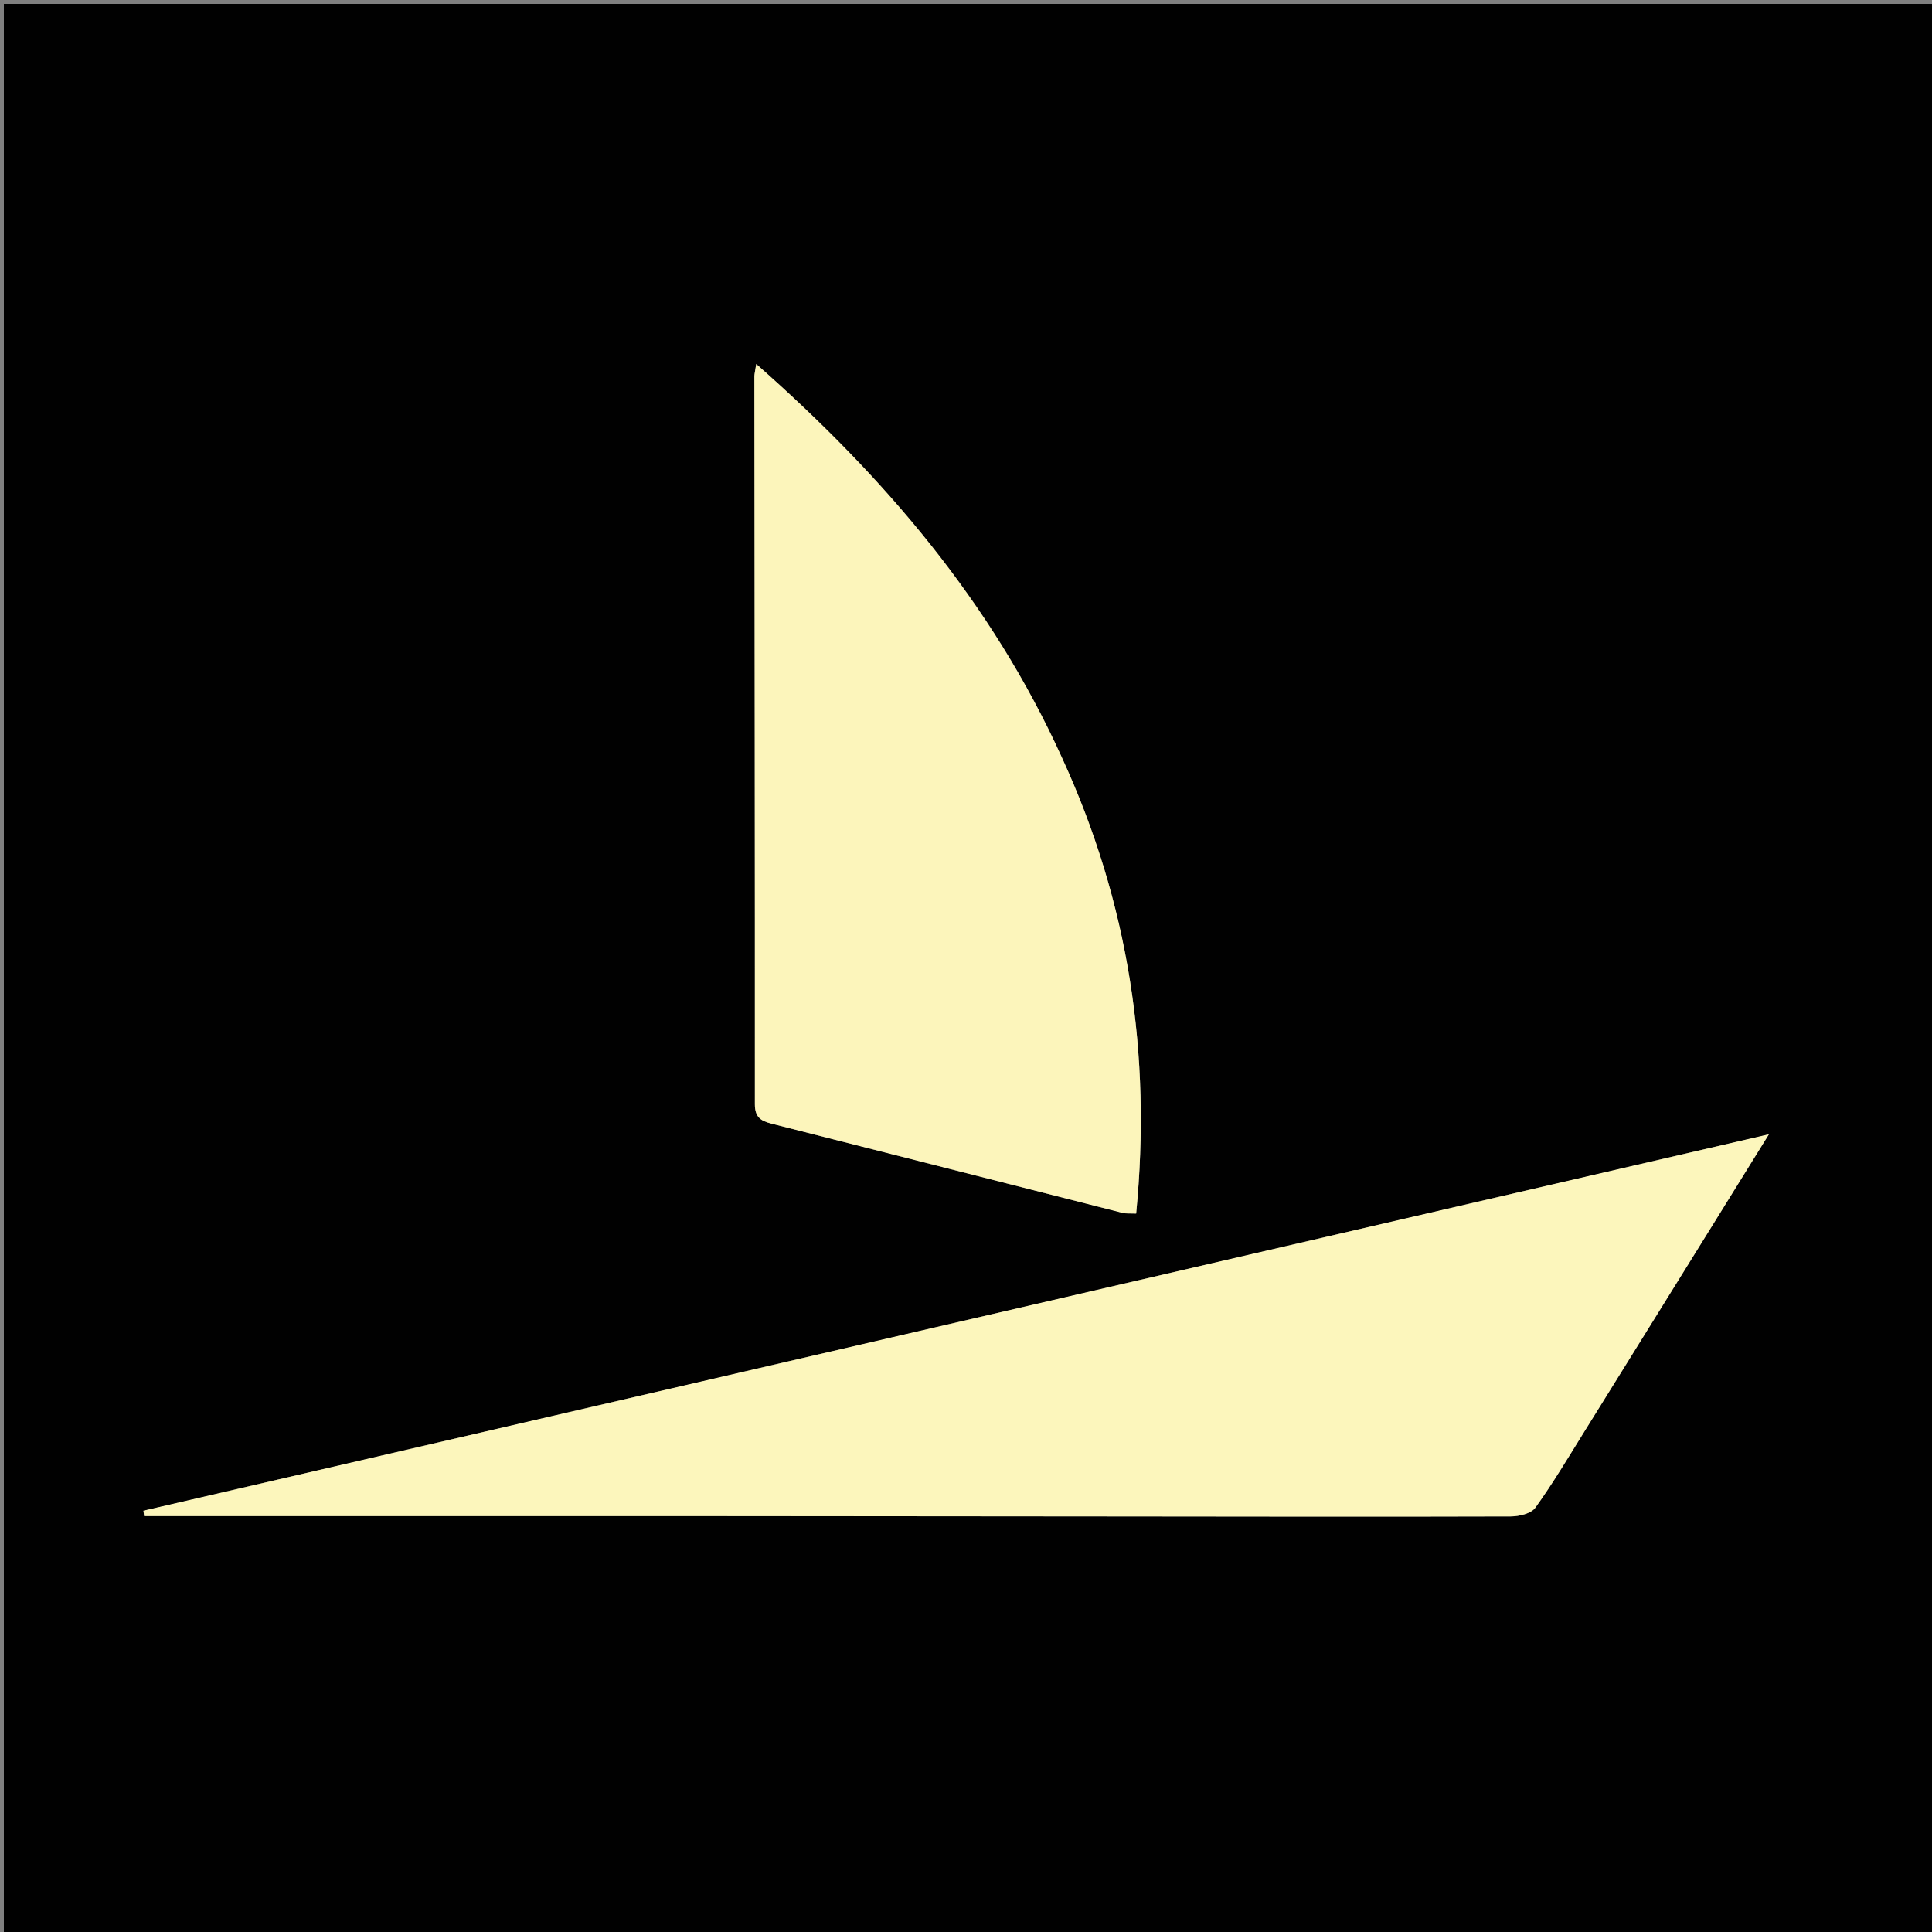 <svg version="1.1" id="Layer_1" xmlns="http://www.w3.org/2000/svg" xmlns:xlink="http://www.w3.org/1999/xlink" x="0px" y="0px"
	 width="100%" viewBox="0 0 500 500" enable-background="new 0 0 500 500" xml:space="preserve">
<rect x="0" y="0" width="500" height="500" fill="#808080" stroke="none"/>
<path fill="#010101" opacity="1" stroke="none" 
	d="
M235,501 
	C156.667,501 78.833,501 1,501 
	C1,334.333 1,167.667 1,1 
	C167.667,1 334.333,1 501,1 
	C501,167.667 501,334.333 501,501 
	C412.5,501 324,501 235,501 
M186.5,392.364 
	C221.159,392.393 255.817,392.419 290.476,392.45 
	C323.969,392.479 357.462,392.554 390.954,392.447 
	C393.14,392.44 396.244,391.718 397.344,390.191 
	C401.904,383.863 405.897,377.122 410.027,370.488 
	C421.444,352.148 432.827,333.787 444.221,315.433 
	C448.5,308.541 452.771,301.645 457.785,293.558 
	C316.679,326.233 176.901,358.601 37.124,390.969 
	C37.179,391.434 37.235,391.899 37.29,392.365 
	C86.693,392.365 136.097,392.365 186.5,392.364 
M274.656,195.727 
	C256.557,155.858 228.956,123.483 195.711,94.208 
	C195.412,96.185 195.232,96.816 195.232,97.447 
	C195.29,160.226 195.387,223.005 195.363,285.783 
	C195.361,289.046 196.819,290.071 199.564,290.766 
	C229.87,298.439 260.158,306.187 290.461,313.876 
	C291.491,314.138 292.622,314.003 294.036,314.069 
	C298.034,272.888 292.165,233.74 274.656,195.727 
z"/>
<path fill="#FCF6BC" opacity="1" stroke="none" 
	d="
M186,392.365 
	C136.097,392.365 86.693,392.365 37.29,392.365 
	C37.235,391.899 37.179,391.434 37.124,390.969 
	C176.901,358.601 316.679,326.233 457.785,293.558 
	C452.771,301.645 448.5,308.541 444.221,315.433 
	C432.827,333.787 421.444,352.148 410.027,370.488 
	C405.897,377.122 401.904,383.863 397.344,390.191 
	C396.244,391.718 393.14,392.44 390.954,392.447 
	C357.462,392.554 323.969,392.479 290.476,392.45 
	C255.817,392.419 221.159,392.393 186,392.365 
z"/>
<path fill="#FCF5BB" opacity="1" stroke="none" 
	d="
M274.825,196.062 
	C292.165,233.74 298.034,272.888 294.036,314.069 
	C292.622,314.003 291.491,314.138 290.461,313.876 
	C260.158,306.187 229.87,298.439 199.564,290.766 
	C196.819,290.071 195.361,289.046 195.363,285.783 
	C195.387,223.005 195.29,160.226 195.232,97.447 
	C195.232,96.816 195.412,96.185 195.711,94.208 
	C228.956,123.483 256.557,155.858 274.825,196.062 
z"/>
</svg>